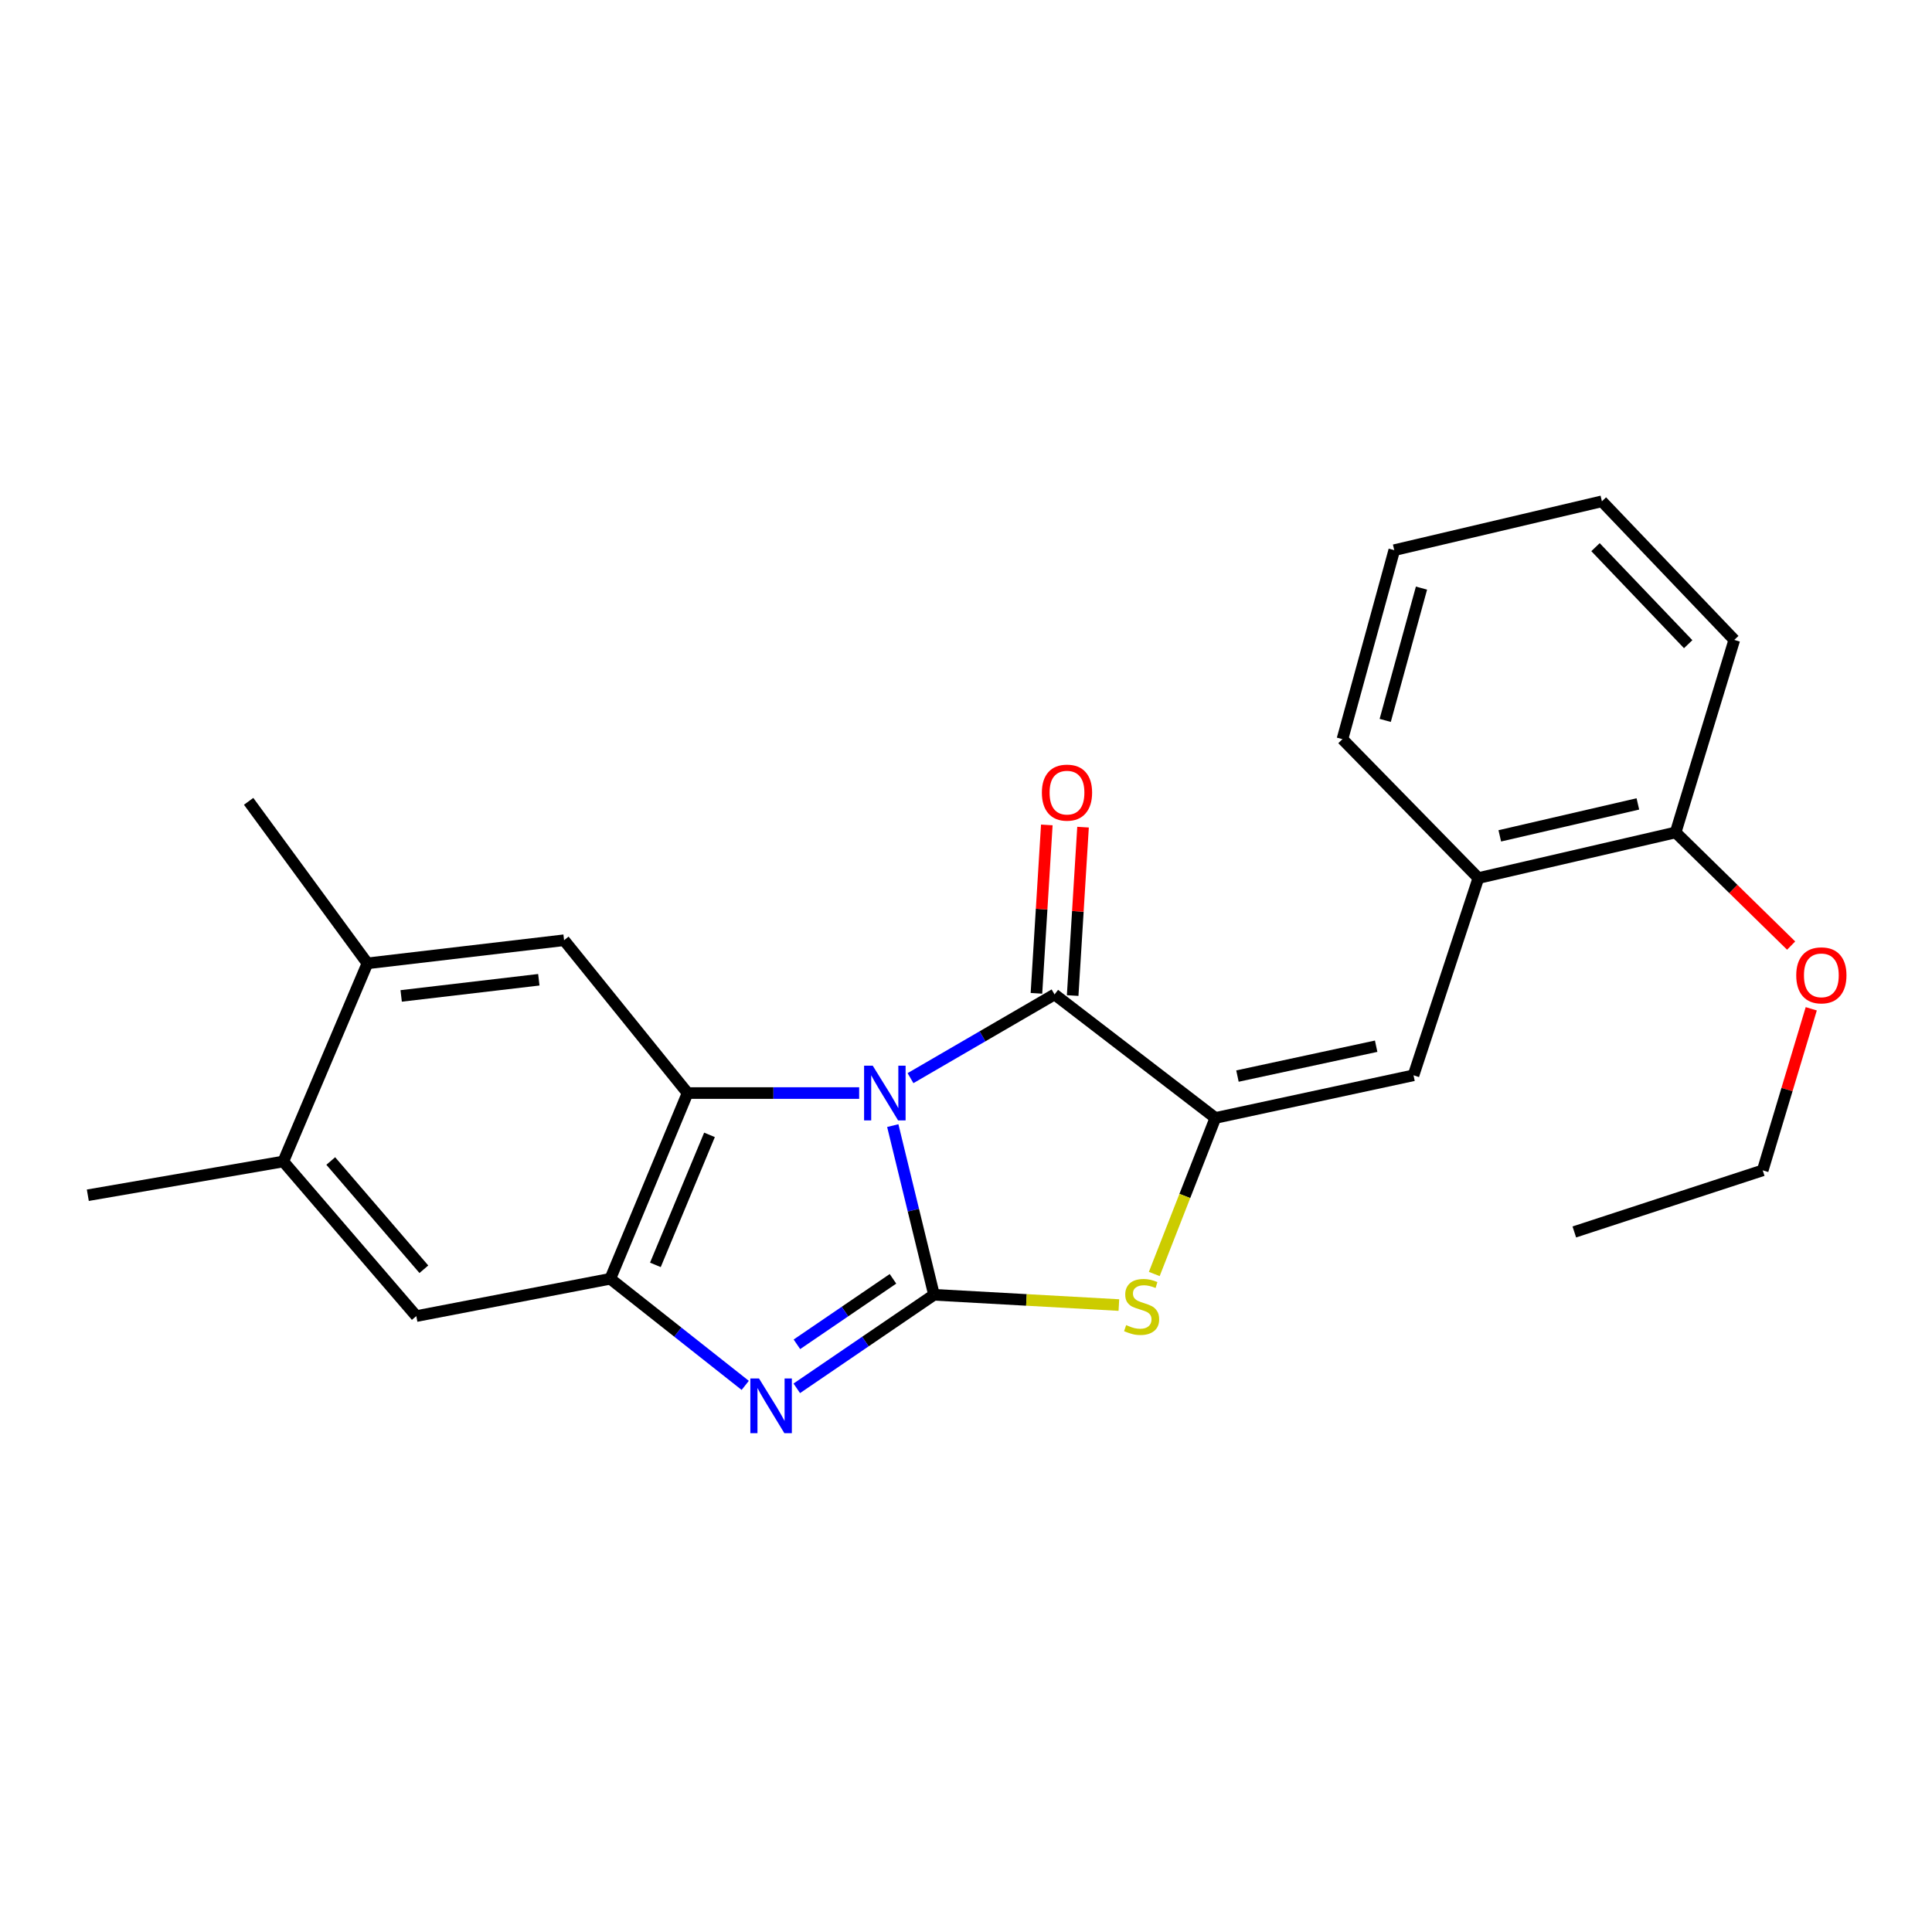 <?xml version='1.0' encoding='iso-8859-1'?>
<svg version='1.1' baseProfile='full'
              xmlns='http://www.w3.org/2000/svg'
                      xmlns:rdkit='http://www.rdkit.org/xml'
                      xmlns:xlink='http://www.w3.org/1999/xlink'
                  xml:space='preserve'
width='1000px' height='1000px' viewBox='0 0 1000 1000'>
<!-- END OF HEADER -->
<rect style='opacity:1.0;fill:#FFFFFF;stroke:none' width='1000' height='1000' x='0' y='0'> </rect>
<path class='bond-0' d='M 462.098,582.61 L 472.767,626.394' style='fill:none;fill-rule:evenodd;stroke:#0000FF;stroke-width:6px;stroke-linecap:butt;stroke-linejoin:miter;stroke-opacity:1' />
<path class='bond-0' d='M 472.767,626.394 L 483.436,670.179' style='fill:none;fill-rule:evenodd;stroke:#000000;stroke-width:6px;stroke-linecap:butt;stroke-linejoin:miter;stroke-opacity:1' />
<path class='bond-1' d='M 444.7,565.763 L 400.297,565.763' style='fill:none;fill-rule:evenodd;stroke:#0000FF;stroke-width:6px;stroke-linecap:butt;stroke-linejoin:miter;stroke-opacity:1' />
<path class='bond-1' d='M 400.297,565.763 L 355.894,565.763' style='fill:none;fill-rule:evenodd;stroke:#000000;stroke-width:6px;stroke-linecap:butt;stroke-linejoin:miter;stroke-opacity:1' />
<path class='bond-2' d='M 471.273,558.047 L 508.554,536.383' style='fill:none;fill-rule:evenodd;stroke:#0000FF;stroke-width:6px;stroke-linecap:butt;stroke-linejoin:miter;stroke-opacity:1' />
<path class='bond-2' d='M 508.554,536.383 L 545.835,514.719' style='fill:none;fill-rule:evenodd;stroke:#000000;stroke-width:6px;stroke-linecap:butt;stroke-linejoin:miter;stroke-opacity:1' />
<path class='bond-4' d='M 483.436,670.179 L 447.924,694.385' style='fill:none;fill-rule:evenodd;stroke:#000000;stroke-width:6px;stroke-linecap:butt;stroke-linejoin:miter;stroke-opacity:1' />
<path class='bond-4' d='M 447.924,694.385 L 412.412,718.592' style='fill:none;fill-rule:evenodd;stroke:#0000FF;stroke-width:6px;stroke-linecap:butt;stroke-linejoin:miter;stroke-opacity:1' />
<path class='bond-4' d='M 462.202,661.919 L 437.344,678.863' style='fill:none;fill-rule:evenodd;stroke:#000000;stroke-width:6px;stroke-linecap:butt;stroke-linejoin:miter;stroke-opacity:1' />
<path class='bond-4' d='M 437.344,678.863 L 412.485,695.808' style='fill:none;fill-rule:evenodd;stroke:#0000FF;stroke-width:6px;stroke-linecap:butt;stroke-linejoin:miter;stroke-opacity:1' />
<path class='bond-5' d='M 483.436,670.179 L 531.283,672.837' style='fill:none;fill-rule:evenodd;stroke:#000000;stroke-width:6px;stroke-linecap:butt;stroke-linejoin:miter;stroke-opacity:1' />
<path class='bond-5' d='M 531.283,672.837 L 579.129,675.495' style='fill:none;fill-rule:evenodd;stroke:#CCCC00;stroke-width:6px;stroke-linecap:butt;stroke-linejoin:miter;stroke-opacity:1' />
<path class='bond-6' d='M 355.894,565.763 L 315.881,661.892' style='fill:none;fill-rule:evenodd;stroke:#000000;stroke-width:6px;stroke-linecap:butt;stroke-linejoin:miter;stroke-opacity:1' />
<path class='bond-6' d='M 367.235,587.402 L 339.226,654.692' style='fill:none;fill-rule:evenodd;stroke:#000000;stroke-width:6px;stroke-linecap:butt;stroke-linejoin:miter;stroke-opacity:1' />
<path class='bond-8' d='M 355.894,565.763 L 291.971,486.666' style='fill:none;fill-rule:evenodd;stroke:#000000;stroke-width:6px;stroke-linecap:butt;stroke-linejoin:miter;stroke-opacity:1' />
<path class='bond-3' d='M 545.835,514.719 L 629.076,578.652' style='fill:none;fill-rule:evenodd;stroke:#000000;stroke-width:6px;stroke-linecap:butt;stroke-linejoin:miter;stroke-opacity:1' />
<path class='bond-13' d='M 555.21,515.297 L 557.895,471.715' style='fill:none;fill-rule:evenodd;stroke:#000000;stroke-width:6px;stroke-linecap:butt;stroke-linejoin:miter;stroke-opacity:1' />
<path class='bond-13' d='M 557.895,471.715 L 560.579,428.134' style='fill:none;fill-rule:evenodd;stroke:#FF0000;stroke-width:6px;stroke-linecap:butt;stroke-linejoin:miter;stroke-opacity:1' />
<path class='bond-13' d='M 536.46,514.142 L 539.145,470.561' style='fill:none;fill-rule:evenodd;stroke:#000000;stroke-width:6px;stroke-linecap:butt;stroke-linejoin:miter;stroke-opacity:1' />
<path class='bond-13' d='M 539.145,470.561 L 541.829,426.979' style='fill:none;fill-rule:evenodd;stroke:#FF0000;stroke-width:6px;stroke-linecap:butt;stroke-linejoin:miter;stroke-opacity:1' />
<path class='bond-7' d='M 629.076,578.652 L 731.633,556.569' style='fill:none;fill-rule:evenodd;stroke:#000000;stroke-width:6px;stroke-linecap:butt;stroke-linejoin:miter;stroke-opacity:1' />
<path class='bond-7' d='M 640.505,556.975 L 712.295,541.517' style='fill:none;fill-rule:evenodd;stroke:#000000;stroke-width:6px;stroke-linecap:butt;stroke-linejoin:miter;stroke-opacity:1' />
<path class='bond-25' d='M 629.076,578.652 L 613.264,619.032' style='fill:none;fill-rule:evenodd;stroke:#000000;stroke-width:6px;stroke-linecap:butt;stroke-linejoin:miter;stroke-opacity:1' />
<path class='bond-25' d='M 613.264,619.032 L 597.453,659.411' style='fill:none;fill-rule:evenodd;stroke:#CCCC00;stroke-width:6px;stroke-linecap:butt;stroke-linejoin:miter;stroke-opacity:1' />
<path class='bond-24' d='M 385.729,717.072 L 350.805,689.482' style='fill:none;fill-rule:evenodd;stroke:#0000FF;stroke-width:6px;stroke-linecap:butt;stroke-linejoin:miter;stroke-opacity:1' />
<path class='bond-24' d='M 350.805,689.482 L 315.881,661.892' style='fill:none;fill-rule:evenodd;stroke:#000000;stroke-width:6px;stroke-linecap:butt;stroke-linejoin:miter;stroke-opacity:1' />
<path class='bond-9' d='M 315.881,661.892 L 215.473,681.21' style='fill:none;fill-rule:evenodd;stroke:#000000;stroke-width:6px;stroke-linecap:butt;stroke-linejoin:miter;stroke-opacity:1' />
<path class='bond-11' d='M 731.633,556.569 L 765.207,454.481' style='fill:none;fill-rule:evenodd;stroke:#000000;stroke-width:6px;stroke-linecap:butt;stroke-linejoin:miter;stroke-opacity:1' />
<path class='bond-10' d='M 291.971,486.666 L 190.186,498.626' style='fill:none;fill-rule:evenodd;stroke:#000000;stroke-width:6px;stroke-linecap:butt;stroke-linejoin:miter;stroke-opacity:1' />
<path class='bond-10' d='M 278.896,507.117 L 207.646,515.489' style='fill:none;fill-rule:evenodd;stroke:#000000;stroke-width:6px;stroke-linecap:butt;stroke-linejoin:miter;stroke-opacity:1' />
<path class='bond-26' d='M 215.473,681.21 L 146.635,601.184' style='fill:none;fill-rule:evenodd;stroke:#000000;stroke-width:6px;stroke-linecap:butt;stroke-linejoin:miter;stroke-opacity:1' />
<path class='bond-26' d='M 219.389,656.956 L 171.202,600.938' style='fill:none;fill-rule:evenodd;stroke:#000000;stroke-width:6px;stroke-linecap:butt;stroke-linejoin:miter;stroke-opacity:1' />
<path class='bond-12' d='M 190.186,498.626 L 146.635,601.184' style='fill:none;fill-rule:evenodd;stroke:#000000;stroke-width:6px;stroke-linecap:butt;stroke-linejoin:miter;stroke-opacity:1' />
<path class='bond-16' d='M 190.186,498.626 L 128.695,414.77' style='fill:none;fill-rule:evenodd;stroke:#000000;stroke-width:6px;stroke-linecap:butt;stroke-linejoin:miter;stroke-opacity:1' />
<path class='bond-14' d='M 765.207,454.481 L 867.306,430.863' style='fill:none;fill-rule:evenodd;stroke:#000000;stroke-width:6px;stroke-linecap:butt;stroke-linejoin:miter;stroke-opacity:1' />
<path class='bond-14' d='M 776.288,432.636 L 847.757,416.104' style='fill:none;fill-rule:evenodd;stroke:#000000;stroke-width:6px;stroke-linecap:butt;stroke-linejoin:miter;stroke-opacity:1' />
<path class='bond-18' d='M 765.207,454.481 L 694.845,382.585' style='fill:none;fill-rule:evenodd;stroke:#000000;stroke-width:6px;stroke-linecap:butt;stroke-linejoin:miter;stroke-opacity:1' />
<path class='bond-17' d='M 146.635,601.184 L 45.455,618.655' style='fill:none;fill-rule:evenodd;stroke:#000000;stroke-width:6px;stroke-linecap:butt;stroke-linejoin:miter;stroke-opacity:1' />
<path class='bond-15' d='M 867.306,430.863 L 897.198,460.147' style='fill:none;fill-rule:evenodd;stroke:#000000;stroke-width:6px;stroke-linecap:butt;stroke-linejoin:miter;stroke-opacity:1' />
<path class='bond-15' d='M 897.198,460.147 L 927.09,489.431' style='fill:none;fill-rule:evenodd;stroke:#FF0000;stroke-width:6px;stroke-linecap:butt;stroke-linejoin:miter;stroke-opacity:1' />
<path class='bond-19' d='M 867.306,430.863 L 897.665,331.217' style='fill:none;fill-rule:evenodd;stroke:#000000;stroke-width:6px;stroke-linecap:butt;stroke-linejoin:miter;stroke-opacity:1' />
<path class='bond-20' d='M 937.503,522.15 L 924.942,563.963' style='fill:none;fill-rule:evenodd;stroke:#FF0000;stroke-width:6px;stroke-linecap:butt;stroke-linejoin:miter;stroke-opacity:1' />
<path class='bond-20' d='M 924.942,563.963 L 912.38,605.776' style='fill:none;fill-rule:evenodd;stroke:#000000;stroke-width:6px;stroke-linecap:butt;stroke-linejoin:miter;stroke-opacity:1' />
<path class='bond-22' d='M 694.845,382.585 L 721.667,284.765' style='fill:none;fill-rule:evenodd;stroke:#000000;stroke-width:6px;stroke-linecap:butt;stroke-linejoin:miter;stroke-opacity:1' />
<path class='bond-22' d='M 716.985,372.879 L 735.76,304.405' style='fill:none;fill-rule:evenodd;stroke:#000000;stroke-width:6px;stroke-linecap:butt;stroke-linejoin:miter;stroke-opacity:1' />
<path class='bond-27' d='M 897.665,331.217 L 829.14,259.478' style='fill:none;fill-rule:evenodd;stroke:#000000;stroke-width:6px;stroke-linecap:butt;stroke-linejoin:miter;stroke-opacity:1' />
<path class='bond-27' d='M 873.802,333.432 L 825.835,283.214' style='fill:none;fill-rule:evenodd;stroke:#000000;stroke-width:6px;stroke-linecap:butt;stroke-linejoin:miter;stroke-opacity:1' />
<path class='bond-21' d='M 912.38,605.776 L 814.863,637.659' style='fill:none;fill-rule:evenodd;stroke:#000000;stroke-width:6px;stroke-linecap:butt;stroke-linejoin:miter;stroke-opacity:1' />
<path class='bond-23' d='M 721.667,284.765 L 829.14,259.478' style='fill:none;fill-rule:evenodd;stroke:#000000;stroke-width:6px;stroke-linecap:butt;stroke-linejoin:miter;stroke-opacity:1' />
<path  class='atom-0' d='M 451.733 551.603
L 461.013 566.603
Q 461.933 568.083, 463.413 570.763
Q 464.893 573.443, 464.973 573.603
L 464.973 551.603
L 468.733 551.603
L 468.733 579.923
L 464.853 579.923
L 454.893 563.523
Q 453.733 561.603, 452.493 559.403
Q 451.293 557.203, 450.933 556.523
L 450.933 579.923
L 447.253 579.923
L 447.253 551.603
L 451.733 551.603
' fill='#0000FF'/>
<path  class='atom-5' d='M 392.861 713.492
L 402.141 728.492
Q 403.061 729.972, 404.541 732.652
Q 406.021 735.332, 406.101 735.492
L 406.101 713.492
L 409.861 713.492
L 409.861 741.812
L 405.981 741.812
L 396.021 725.412
Q 394.861 723.492, 393.621 721.292
Q 392.421 719.092, 392.061 718.412
L 392.061 741.812
L 388.381 741.812
L 388.381 713.492
L 392.861 713.492
' fill='#0000FF'/>
<path  class='atom-6' d='M 582.899 685.868
Q 583.219 685.988, 584.539 686.548
Q 585.859 687.108, 587.299 687.468
Q 588.779 687.788, 590.219 687.788
Q 592.899 687.788, 594.459 686.508
Q 596.019 685.188, 596.019 682.908
Q 596.019 681.348, 595.219 680.388
Q 594.459 679.428, 593.259 678.908
Q 592.059 678.388, 590.059 677.788
Q 587.539 677.028, 586.019 676.308
Q 584.539 675.588, 583.459 674.068
Q 582.419 672.548, 582.419 669.988
Q 582.419 666.428, 584.819 664.228
Q 587.259 662.028, 592.059 662.028
Q 595.339 662.028, 599.059 663.588
L 598.139 666.668
Q 594.739 665.268, 592.179 665.268
Q 589.419 665.268, 587.899 666.428
Q 586.379 667.548, 586.419 669.508
Q 586.419 671.028, 587.179 671.948
Q 587.979 672.868, 589.099 673.388
Q 590.259 673.908, 592.179 674.508
Q 594.739 675.308, 596.259 676.108
Q 597.779 676.908, 598.859 678.548
Q 599.979 680.148, 599.979 682.908
Q 599.979 686.828, 597.339 688.948
Q 594.739 691.028, 590.379 691.028
Q 587.859 691.028, 585.939 690.468
Q 584.059 689.948, 581.819 689.028
L 582.899 685.868
' fill='#CCCC00'/>
<path  class='atom-14' d='M 539.274 410.258
Q 539.274 403.458, 542.634 399.658
Q 545.994 395.858, 552.274 395.858
Q 558.554 395.858, 561.914 399.658
Q 565.274 403.458, 565.274 410.258
Q 565.274 417.138, 561.874 421.058
Q 558.474 424.938, 552.274 424.938
Q 546.034 424.938, 542.634 421.058
Q 539.274 417.178, 539.274 410.258
M 552.274 421.738
Q 556.594 421.738, 558.914 418.858
Q 561.274 415.938, 561.274 410.258
Q 561.274 404.698, 558.914 401.898
Q 556.594 399.058, 552.274 399.058
Q 547.954 399.058, 545.594 401.858
Q 543.274 404.658, 543.274 410.258
Q 543.274 415.978, 545.594 418.858
Q 547.954 421.738, 552.274 421.738
' fill='#FF0000'/>
<path  class='atom-16' d='M 929.729 504.832
Q 929.729 498.032, 933.089 494.232
Q 936.449 490.432, 942.729 490.432
Q 949.009 490.432, 952.369 494.232
Q 955.729 498.032, 955.729 504.832
Q 955.729 511.712, 952.329 515.632
Q 948.929 519.512, 942.729 519.512
Q 936.489 519.512, 933.089 515.632
Q 929.729 511.752, 929.729 504.832
M 942.729 516.312
Q 947.049 516.312, 949.369 513.432
Q 951.729 510.512, 951.729 504.832
Q 951.729 499.272, 949.369 496.472
Q 947.049 493.632, 942.729 493.632
Q 938.409 493.632, 936.049 496.432
Q 933.729 499.232, 933.729 504.832
Q 933.729 510.552, 936.049 513.432
Q 938.409 516.312, 942.729 516.312
' fill='#FF0000'/>
</svg>
